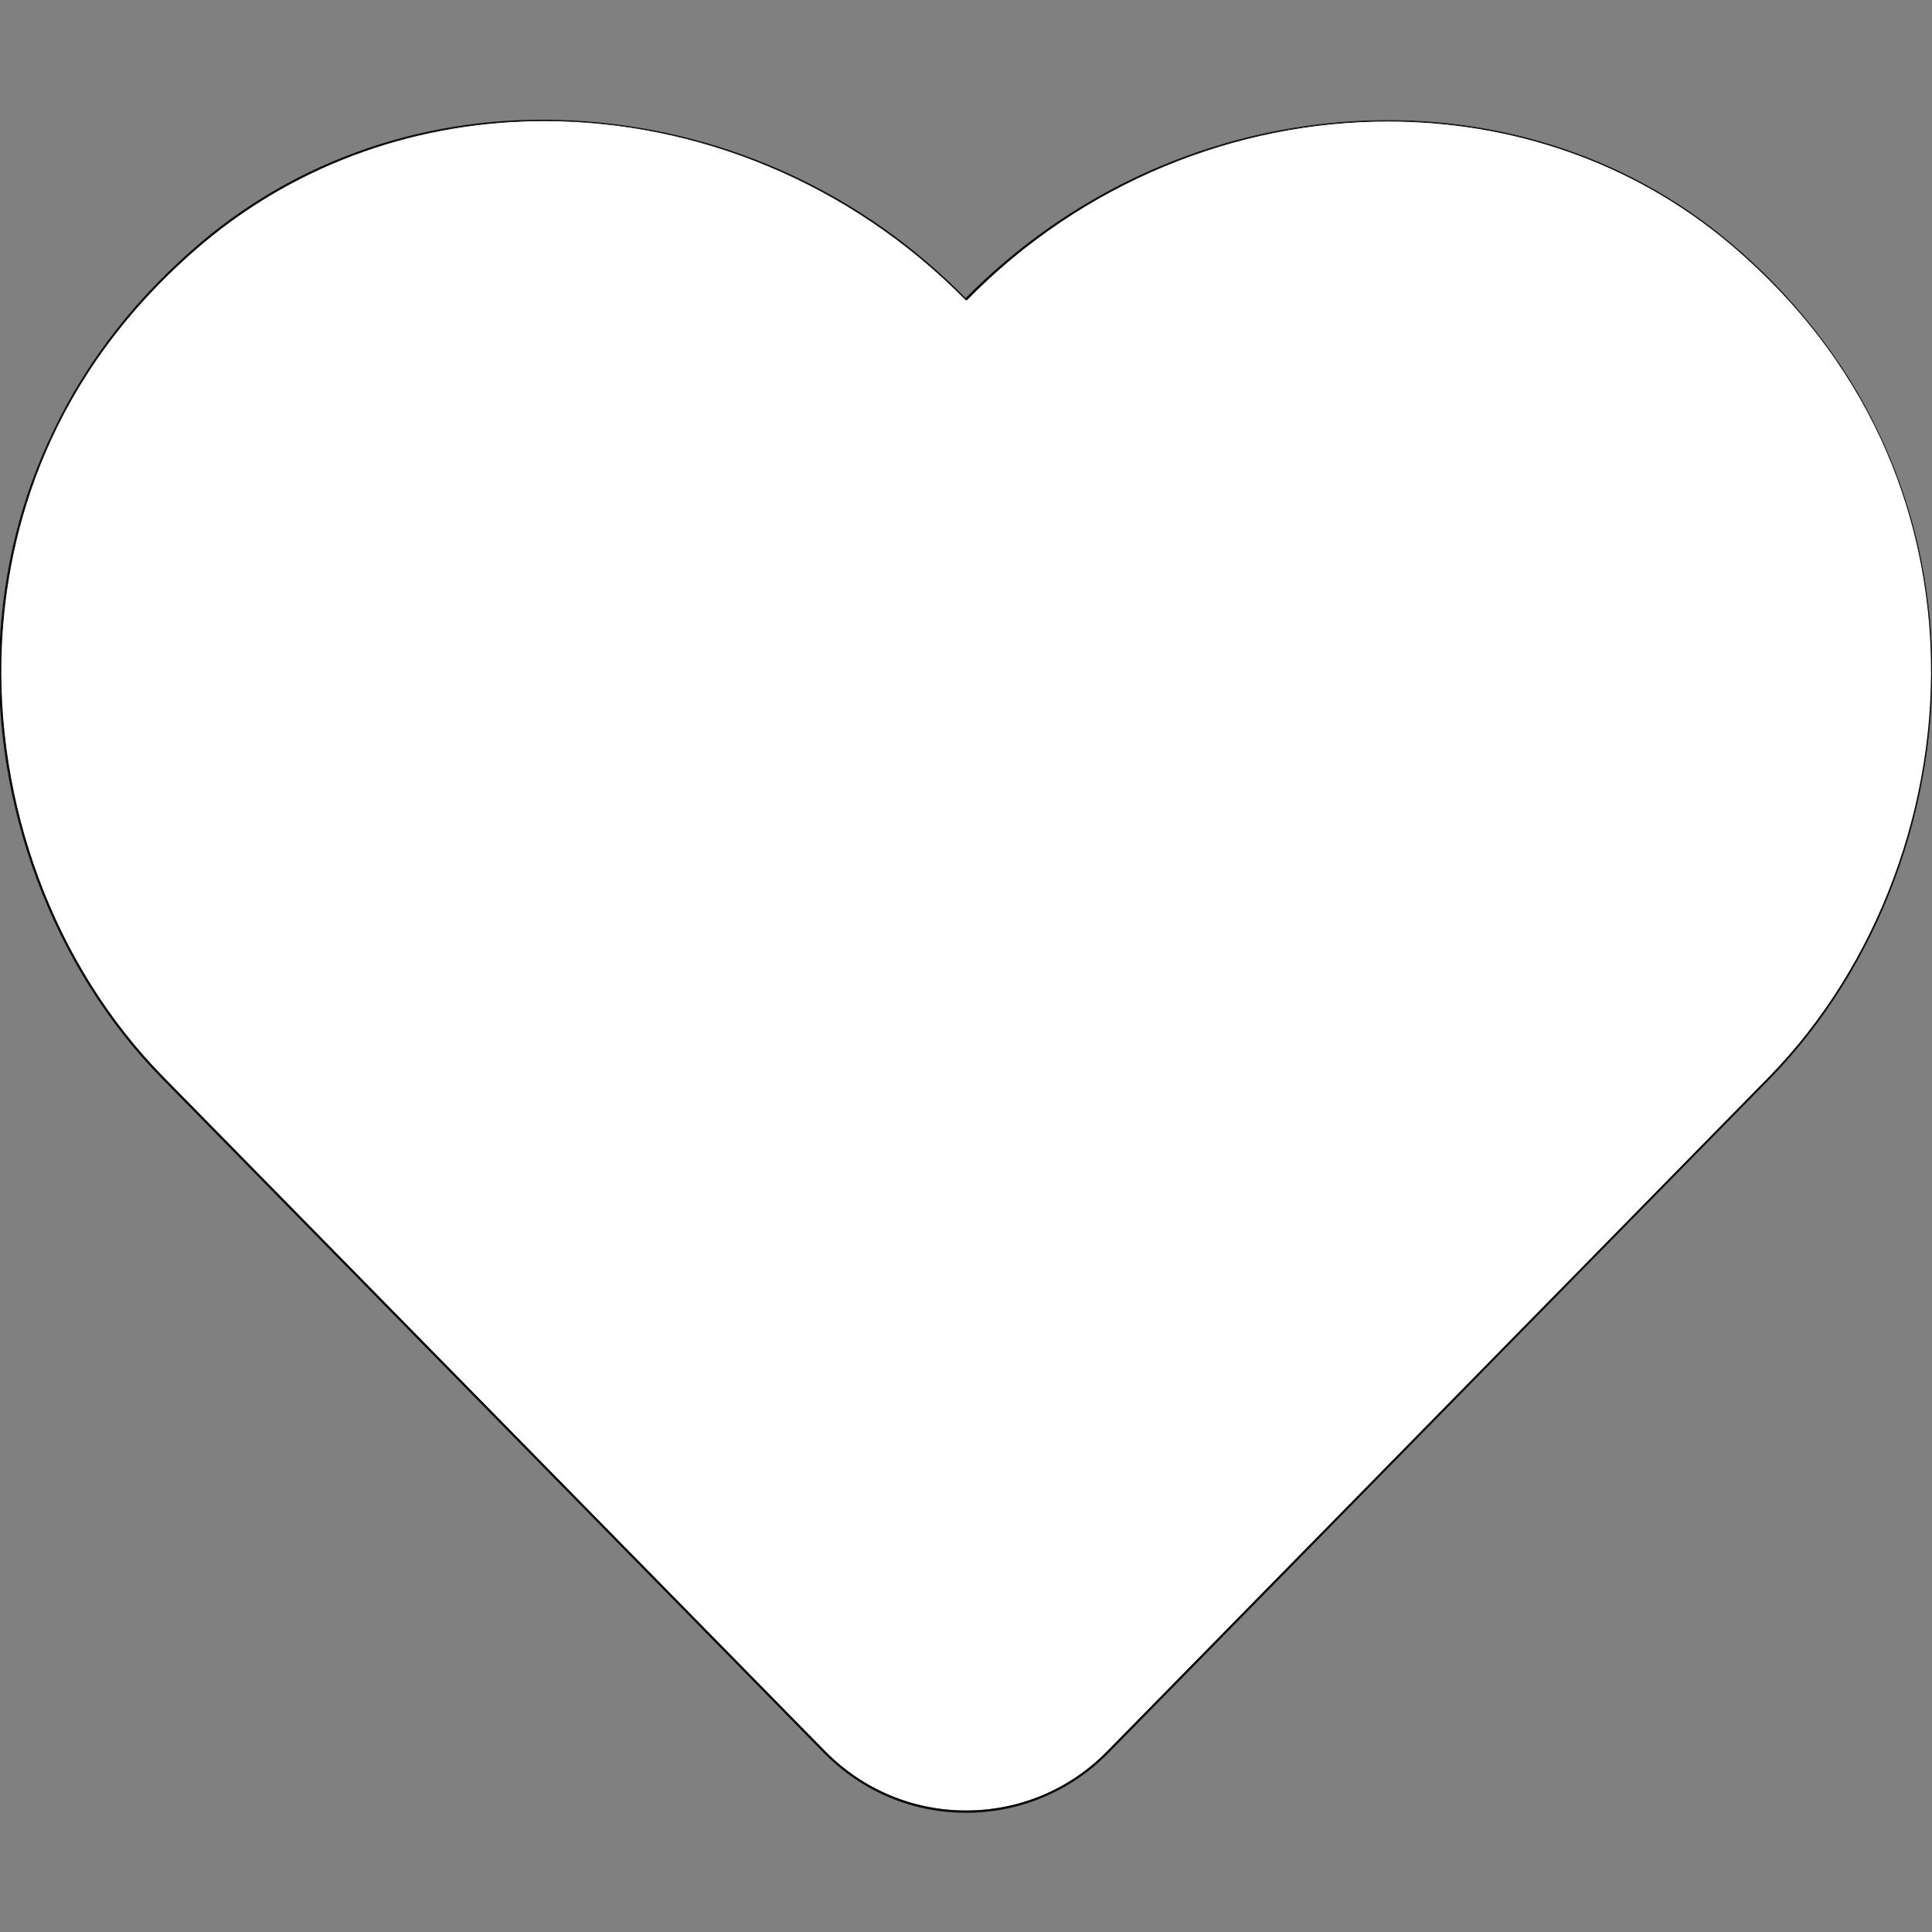 <?xml version="1.0" encoding="utf-8"?>
<!-- Generator: Adobe Illustrator 23.0.1, SVG Export Plug-In . SVG Version: 6.00 Build 0)  -->
<svg version="1.1" id="Livello_1" focusable="false"
	 xmlns="http://www.w3.org/2000/svg" xmlns:xlink="http://www.w3.org/1999/xlink" x="0px" y="0px" viewBox="0 0 512 512"
	 style="enable-background:new 0 0 512 512;" xml:space="preserve">
<rect x="0" y="0" width="512" height="512" fill="#808080" stroke="none"/>
<style type="text/css">
	.st0{fill:#FFFFFF;}
</style>
<g id="XMLID_1_">
	<g>
		<path class="st0" d="M511.6,170.6c2.1,42.4-13.9,85.4-42.8,114.8L293.4,464.1c-9.9,10.1-23.2,15.7-37.4,15.7
			c-14.1,0-27.4-5.6-37.4-15.8L43.2,285.3C14.4,255.9-1.6,213.1,0.4,170.6c1.4-29.1,11.8-71.2,53.3-106.2
			c25.8-21.7,57.9-32.4,90.5-32.4c40,0,80.8,16.1,111.6,47.4c0.1,0.1,0.3,0.1,0.4,0c30.7-31.3,71.5-47.3,111.5-47.3
			c32.6,0,64.7,10.6,90.5,32.3C499.8,99.5,510.2,141.5,511.6,170.6z"/>
		<path d="M53.6,64.3C111.4,15.6,200.7,23,256,79.3c55.3-56.3,144.6-63.6,202.4-15c75.3,63.4,64.1,166.6,10.6,221.3L293.6,464.3
			c-10,10.2-23.3,15.8-37.6,15.8c-14.2,0-27.6-5.7-37.6-15.9L43,285.5C-10.6,230.8-21.6,127.6,53.6,64.3z M144.3,32.1
			c-32.6,0-64.7,10.7-90.5,32.4c-41.5,35-51.9,77-53.3,106.2c-2,42.4,13.9,85.3,42.8,114.7L218.6,464c10,10.2,23.3,15.8,37.4,15.8
			c14.2,0,27.5-5.6,37.4-15.7l175.4-178.7c28.8-29.5,44.8-72.4,42.8-114.8c-1.4-29.1-11.8-71.1-53.3-106.1
			c-25.8-21.7-57.9-32.3-90.5-32.3c-40,0-80.8,16-111.5,47.3c-0.1,0.1-0.3,0.1-0.4,0C225.1,48.2,184.3,32.1,144.3,32.1z"/>
		<path d="M256,79.3C200.7,23,111.4,15.6,53.6,64.3C-21.6,127.6-10.6,230.8,43,285.5l175.4,178.7c10,10.2,23.4,15.9,37.6,15.9
			c14.3,0,27.6-5.6,37.6-15.8L469,285.6c53.5-54.7,64.7-157.9-10.6-221.3C400.6,15.7,311.3,23,256,79.3z M53.4,64.1
			c27.9-23.5,64.2-34.9,102.3-31.9c37.8,2.9,73.4,19.5,100.2,46.8c26.9-27.2,62.4-43.8,100.2-46.7c38.1-2.9,74.4,8.4,102.3,31.9
			c8.5,7.1,16,14.9,22.6,23.3c6.6,8.4,12.2,17.3,16.7,26.8c8.5,17.6,13.2,36.5,14.2,56.4c2.1,42.6-14,85.6-42.9,115.2L293.8,464.5
			c-10,10.2-23.5,15.9-37.8,15.9c-14.3,0-27.7-5.7-37.8-16L42.8,285.7c-28.9-29.5-44.9-72.5-42.9-115c1-19.9,5.7-38.9,14.2-56.4
			C23.2,95.2,36.5,78.4,53.4,64.1z"/>
	</g>
	<g>
	</g>
</g>
</svg>
